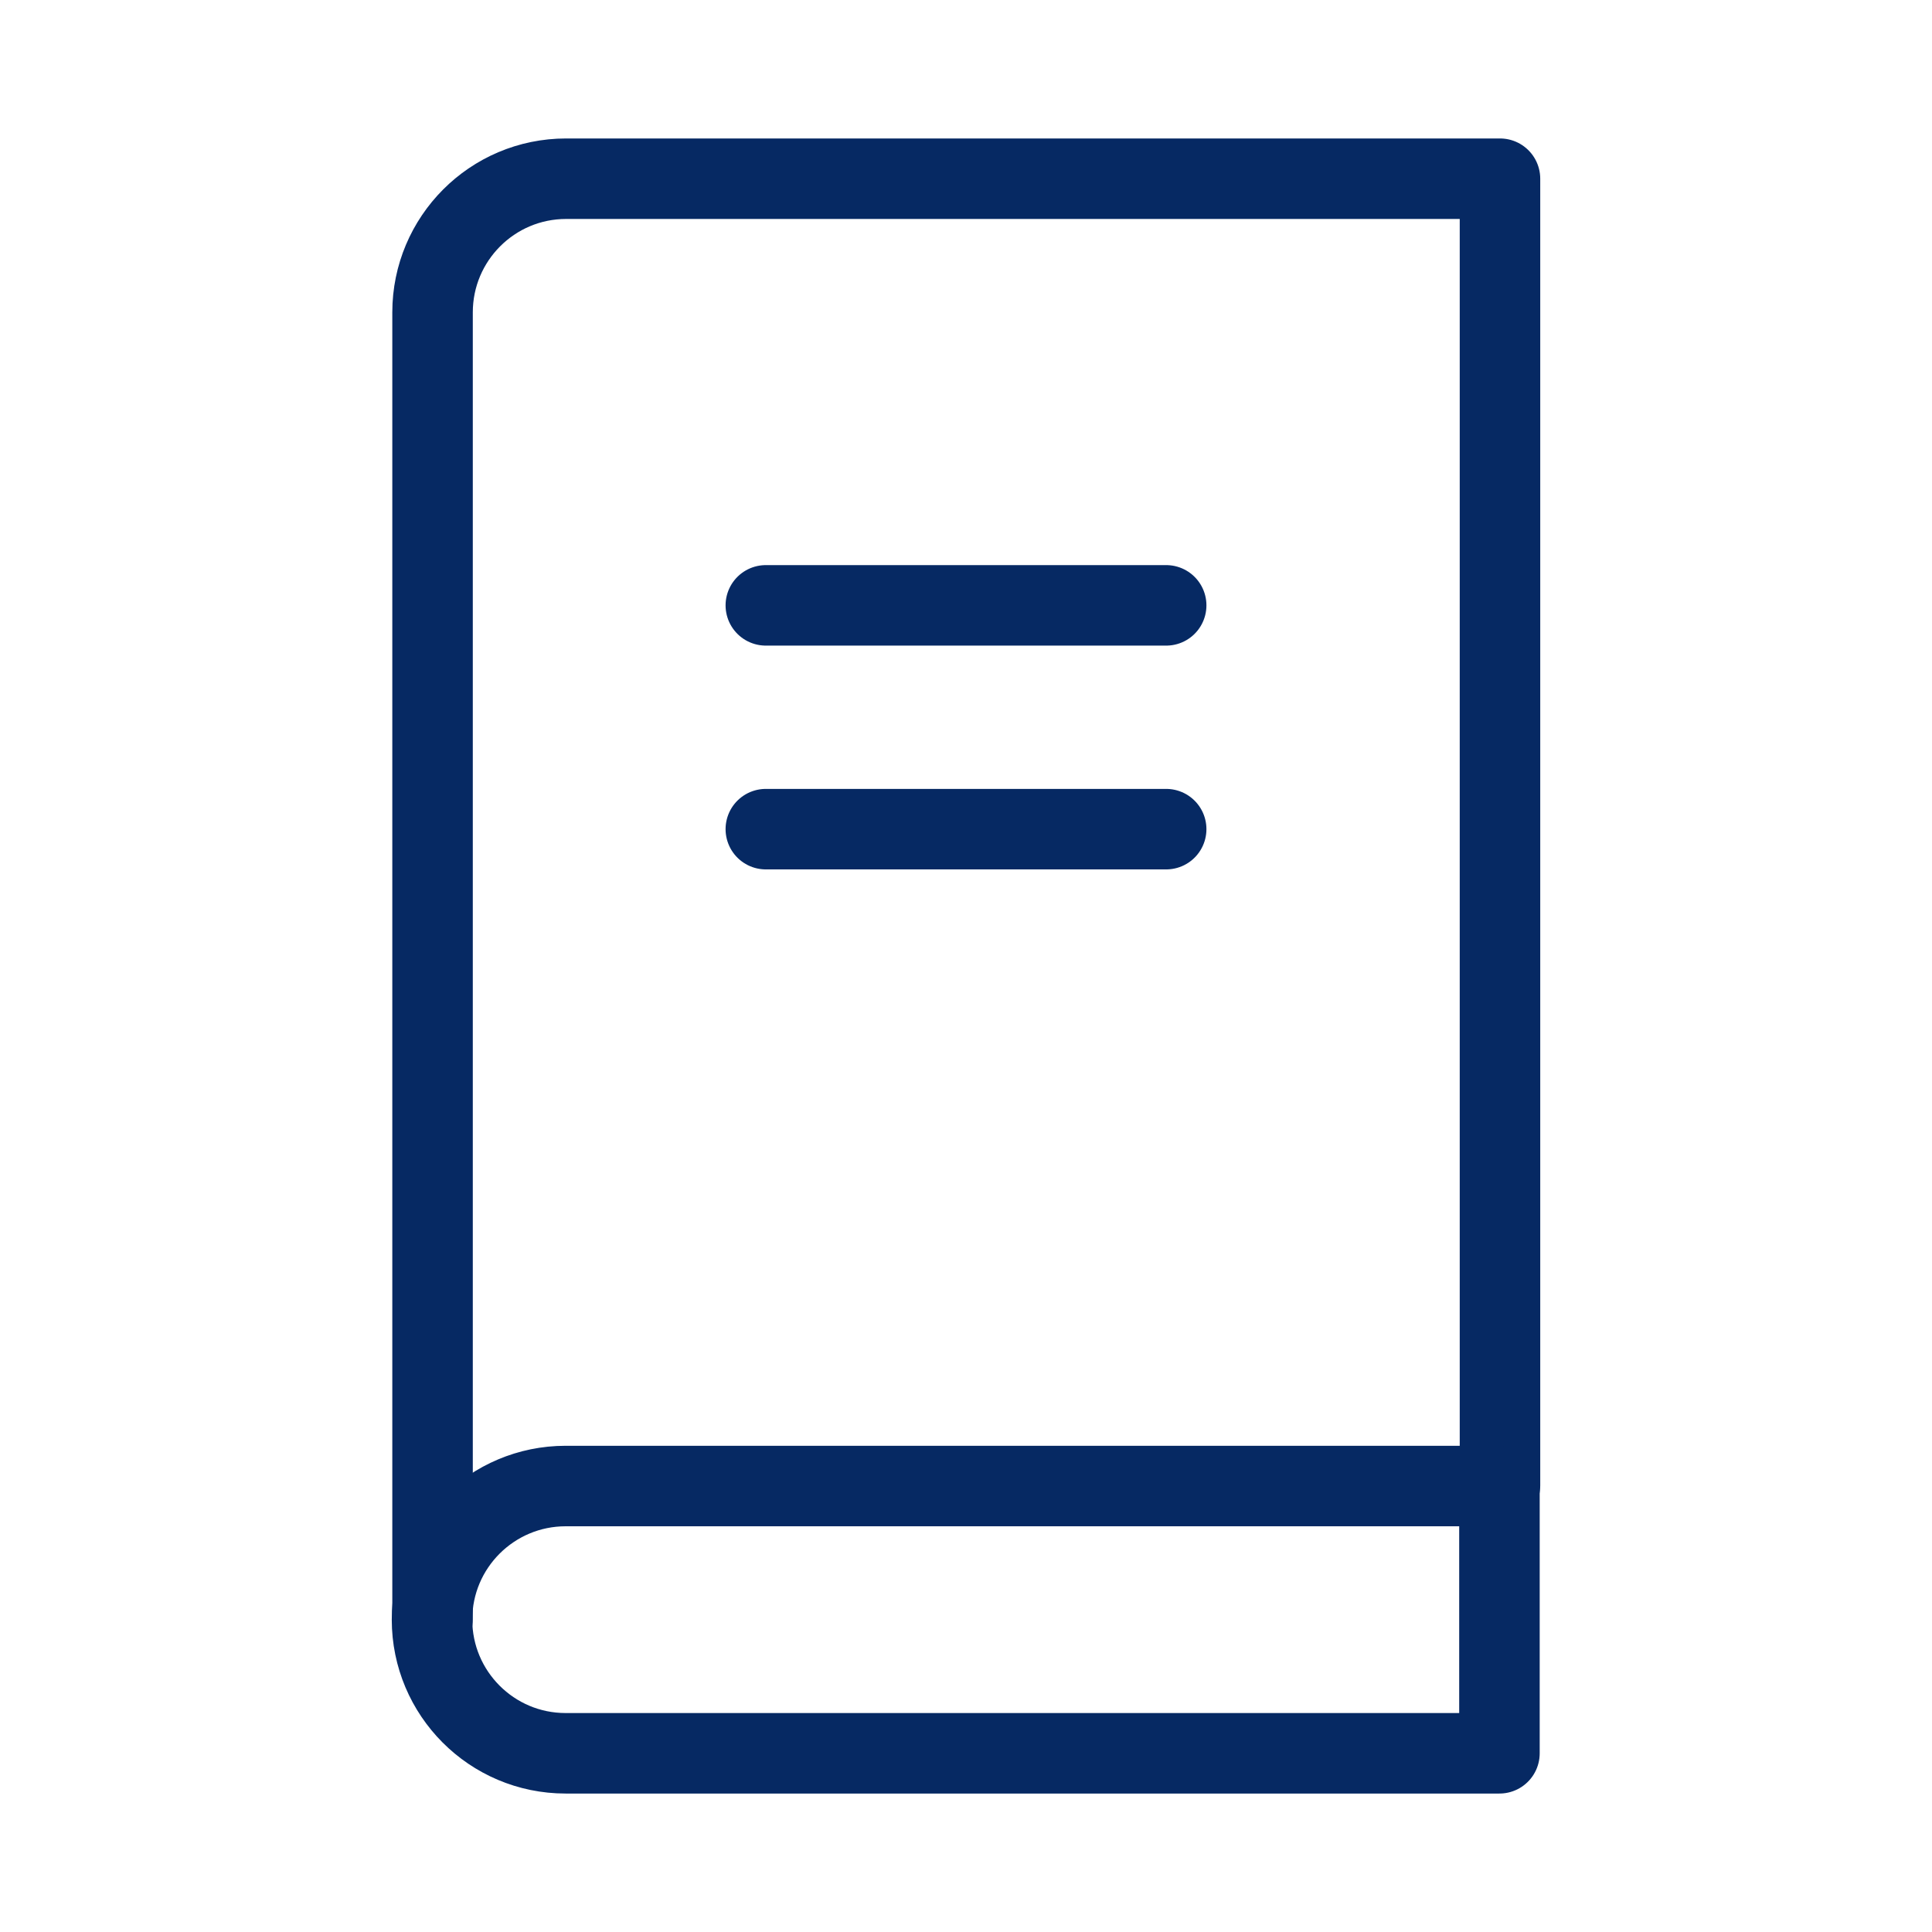 <?xml version="1.0" encoding="UTF-8"?>
<svg id="Layer_1" data-name="Layer 1" xmlns="http://www.w3.org/2000/svg" viewBox="0 0 36 36">
  <defs>
    <style>
      .cls-1 {
        fill: none;
        stroke: #062963;
        stroke-linecap: round;
        stroke-linejoin: round;
        stroke-width: 1.5px;
      }
    </style>
  </defs>
  <g id="Book">
    <path class="cls-1" d="M8.06,30.18V5.82c0-1.37,1.11-2.49,2.49-2.49h17.4v24.35"/>
    <path class="cls-1" d="M27.94,27.69H10.54c-1.37,0-2.49,1.11-2.49,2.49h0c0,1.37,1.11,2.49,2.49,2.49h17.4v-4.97Z"/>
    <line class="cls-1" x1="14.27" y1="15.45" x2="21.73" y2="15.45"/>
    <line class="cls-1" x1="14.27" y1="11.28" x2="21.73" y2="11.28"/>
  </g>
</svg>